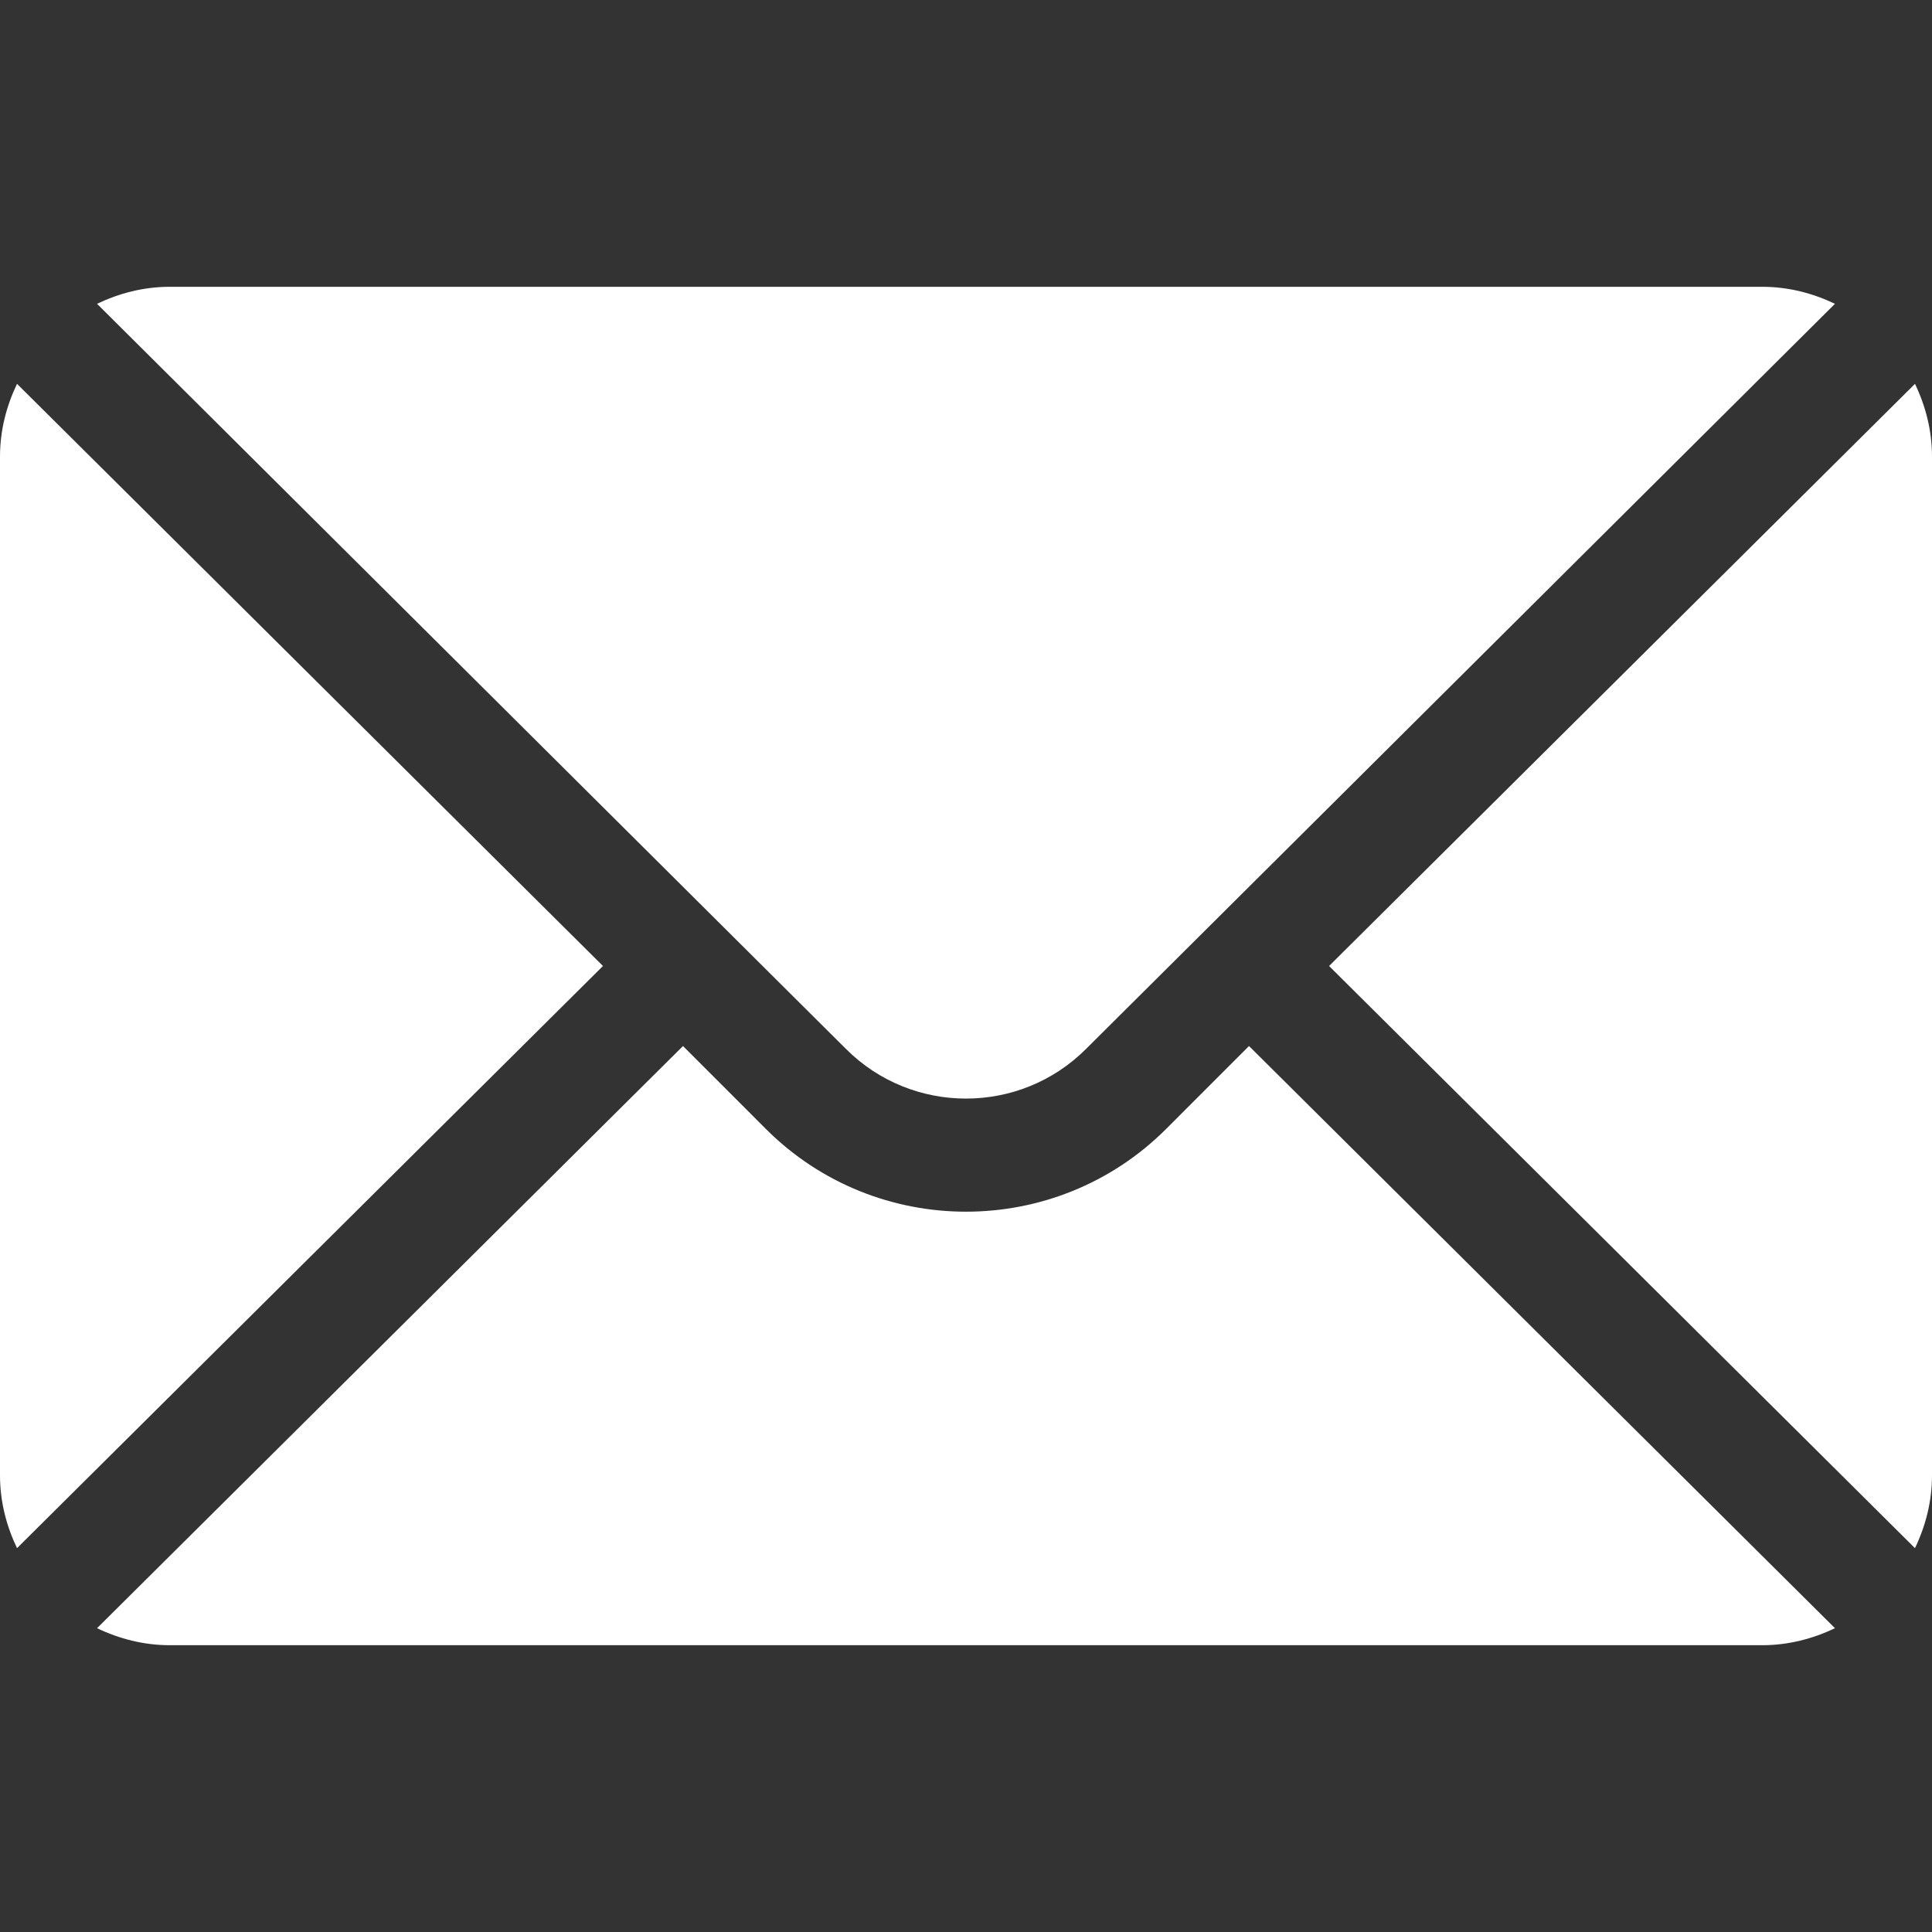 <svg width="52" height="52" viewBox="0 0 52 52" fill="none" xmlns="http://www.w3.org/2000/svg">
<rect x="0" y="0" width="52" height="52" fill="#333333" stroke="none"/>
<g id="mail (24) 1" clip-path="url(#clip0_191_1620)">
<g id="Group">
<g id="Group_2">
<path id="Vector" d="M51.542 10.331L35.772 26L51.542 41.669C51.827 41.073 52 40.414 52 39.711V12.289C52 11.585 51.827 10.927 51.542 10.331Z" fill="white"/>
</g>
</g>
<g id="Group_3">
<g id="Group_4">
<path id="Vector_2" d="M47.43 7.719H4.57C3.867 7.719 3.208 7.892 2.612 8.177L22.769 28.232C24.551 30.014 27.449 30.014 29.231 28.232L49.388 8.177C48.792 7.892 48.133 7.719 47.43 7.719Z" fill="white"/>
</g>
</g>
<g id="Group_5">
<g id="Group_6">
<path id="Vector_3" d="M0.458 10.331C0.173 10.927 0 11.585 0 12.289V39.711C0 40.414 0.173 41.073 0.458 41.669L16.229 26L0.458 10.331Z" fill="white"/>
</g>
</g>
<g id="Group_7">
<g id="Group_8">
<path id="Vector_4" d="M33.617 28.154L31.386 30.386C28.416 33.355 23.584 33.355 20.614 30.386L18.383 28.154L2.612 43.823C3.208 44.108 3.867 44.281 4.57 44.281H47.43C48.133 44.281 48.792 44.108 49.388 43.823L33.617 28.154Z" fill="white"/>
</g>
</g>
</g>
<defs>
<clipPath id="clip0_191_1620">
<rect width="52" height="52" fill="white"/>
</clipPath>
</defs>
</svg>
